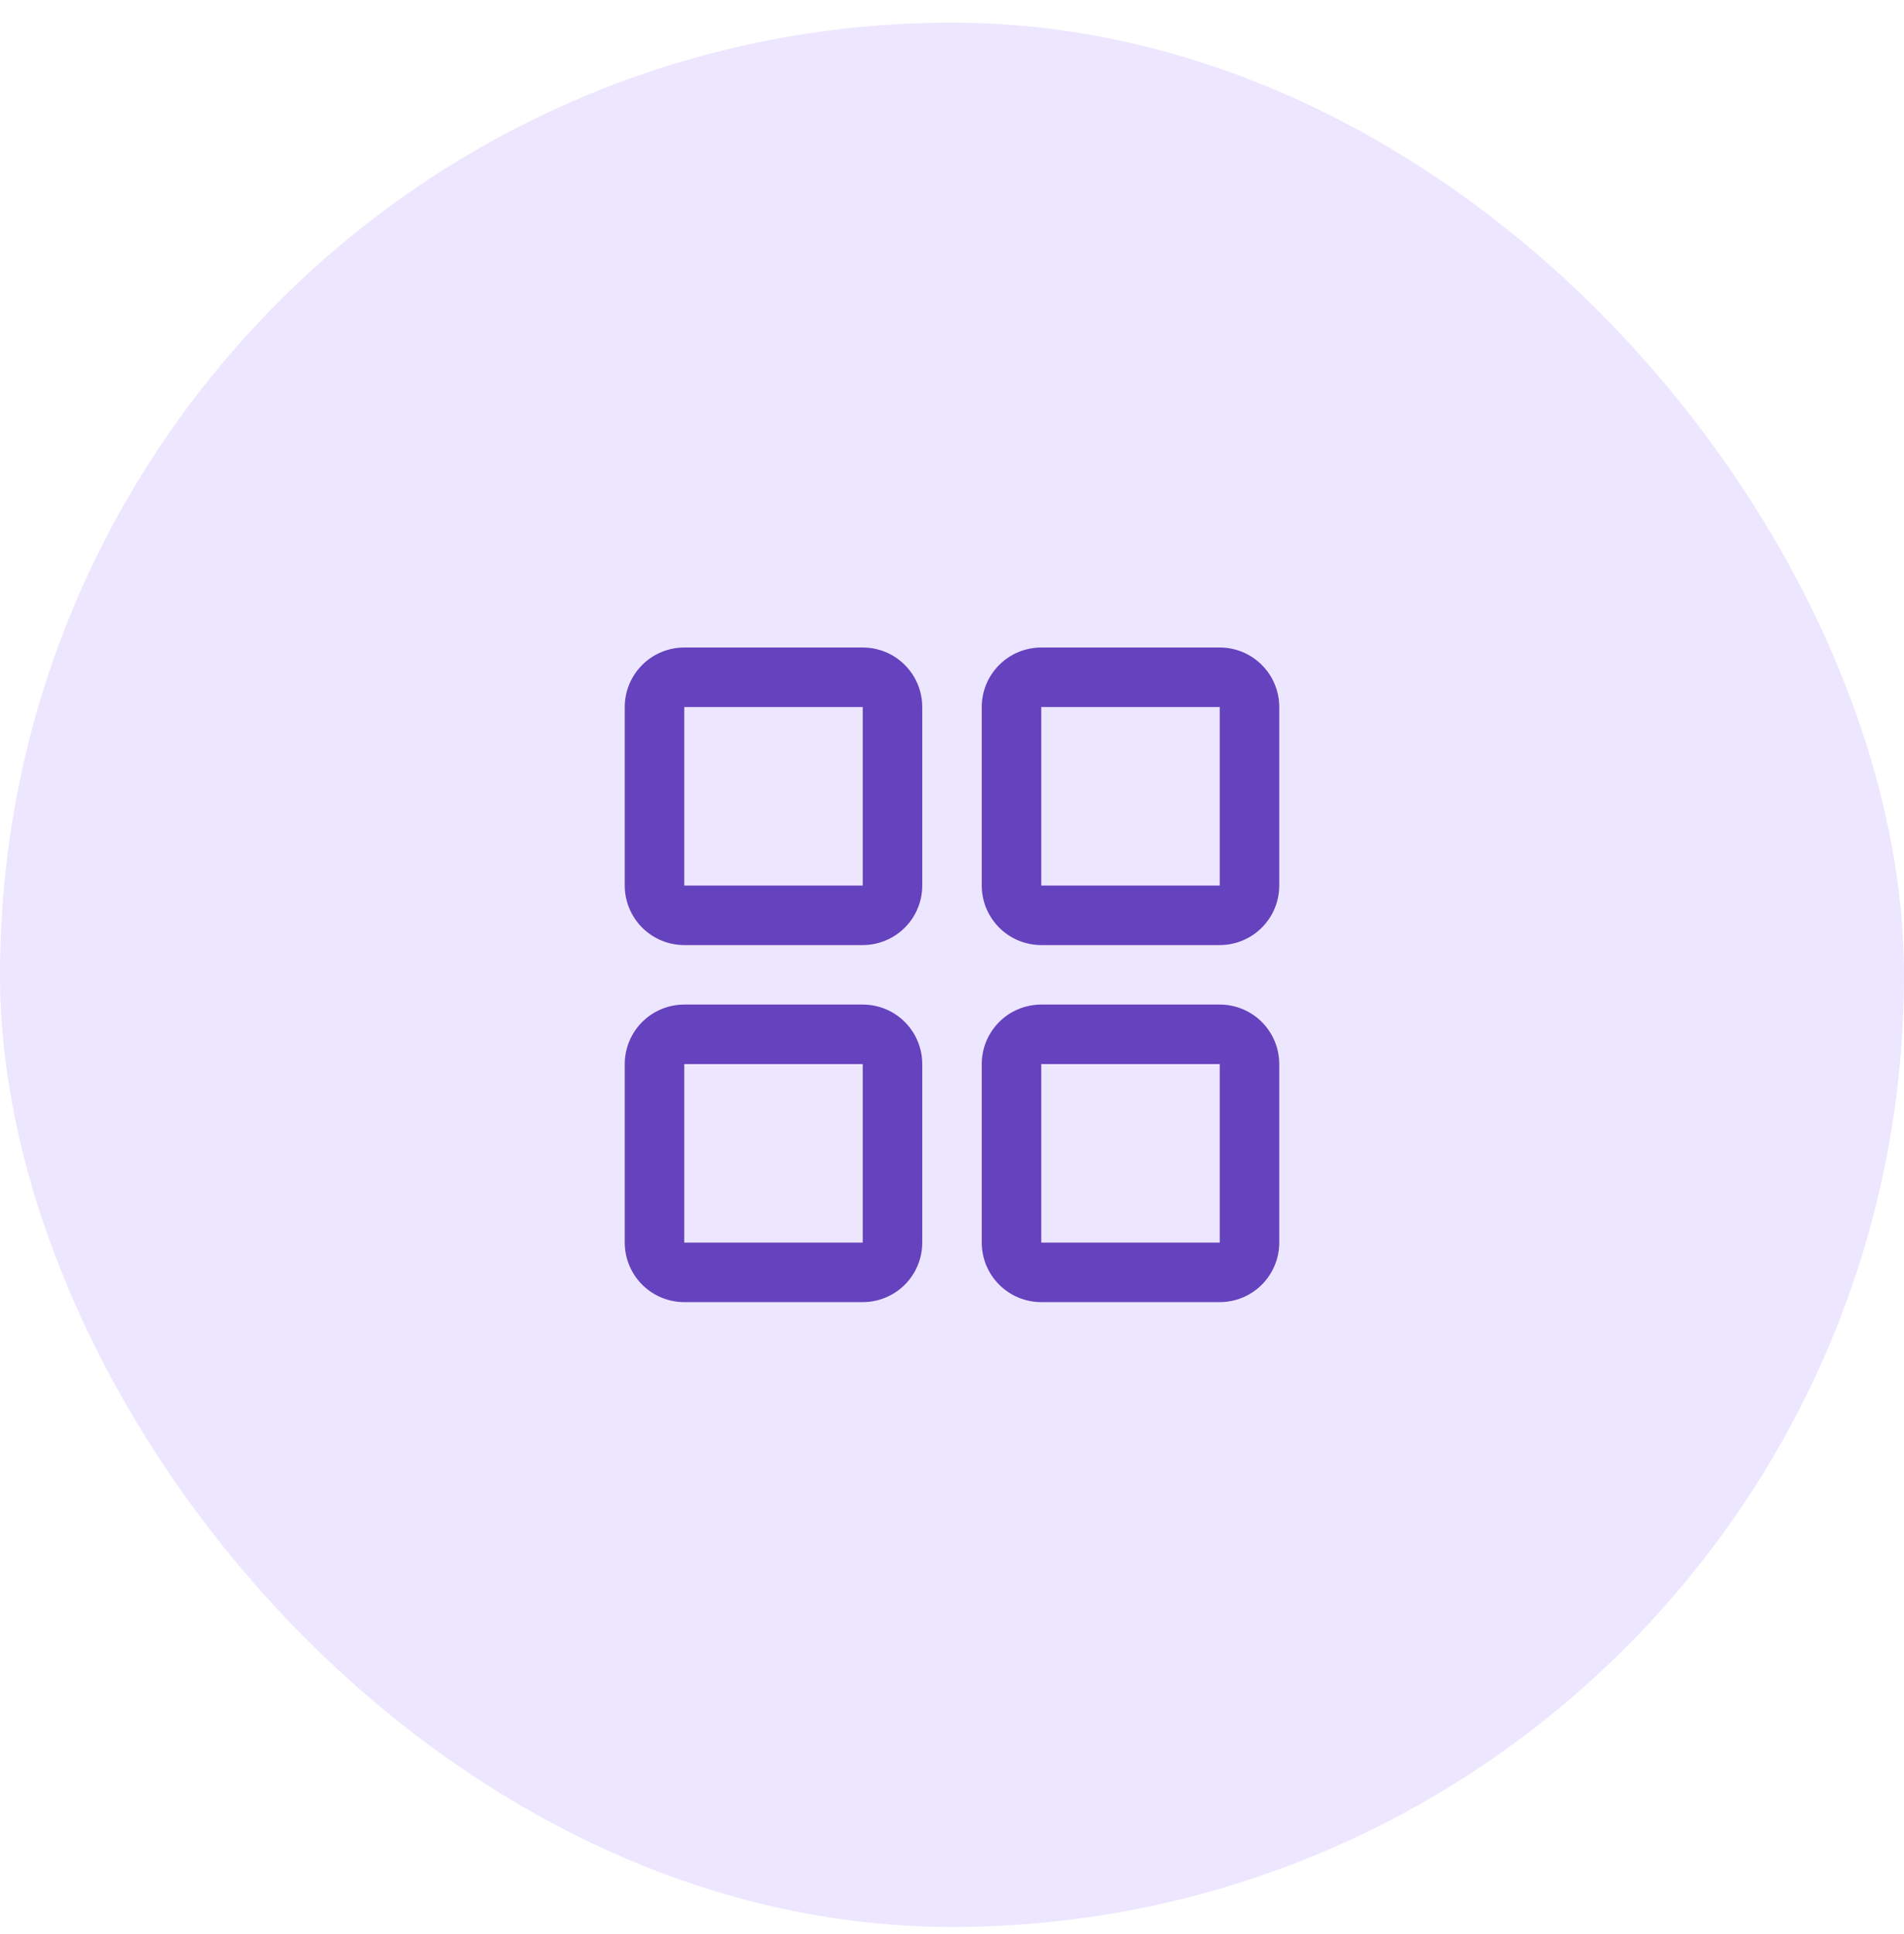 <svg width="64" height="65" viewBox="0 0 64 65" fill="none" xmlns="http://www.w3.org/2000/svg">
<rect y="0.762" width="64" height="64" rx="32" fill="#EDE6FF"/>
<path d="M29 21.762H23C22.47 21.762 21.961 21.972 21.586 22.348C21.211 22.723 21 23.231 21 23.762V29.762C21 30.292 21.211 30.801 21.586 31.176C21.961 31.551 22.47 31.762 23 31.762H29C29.53 31.762 30.039 31.551 30.414 31.176C30.789 30.801 31 30.292 31 29.762V23.762C31 23.231 30.789 22.723 30.414 22.348C30.039 21.972 29.53 21.762 29 21.762ZM29 29.762H23V23.762H29V29.762ZM41 21.762H35C34.47 21.762 33.961 21.972 33.586 22.348C33.211 22.723 33 23.231 33 23.762V29.762C33 30.292 33.211 30.801 33.586 31.176C33.961 31.551 34.47 31.762 35 31.762H41C41.53 31.762 42.039 31.551 42.414 31.176C42.789 30.801 43 30.292 43 29.762V23.762C43 23.231 42.789 22.723 42.414 22.348C42.039 21.972 41.53 21.762 41 21.762ZM41 29.762H35V23.762H41V29.762ZM29 33.762H23C22.47 33.762 21.961 33.972 21.586 34.347C21.211 34.723 21 35.231 21 35.762V41.762C21 42.292 21.211 42.801 21.586 43.176C21.961 43.551 22.47 43.762 23 43.762H29C29.53 43.762 30.039 43.551 30.414 43.176C30.789 42.801 31 42.292 31 41.762V35.762C31 35.231 30.789 34.723 30.414 34.347C30.039 33.972 29.53 33.762 29 33.762ZM29 41.762H23V35.762H29V41.762ZM41 33.762H35C34.47 33.762 33.961 33.972 33.586 34.347C33.211 34.723 33 35.231 33 35.762V41.762C33 42.292 33.211 42.801 33.586 43.176C33.961 43.551 34.47 43.762 35 43.762H41C41.53 43.762 42.039 43.551 42.414 43.176C42.789 42.801 43 42.292 43 41.762V35.762C43 35.231 42.789 34.723 42.414 34.347C42.039 33.972 41.53 33.762 41 33.762ZM41 41.762H35V35.762H41V41.762Z" fill="#6542BE"/>
</svg>
